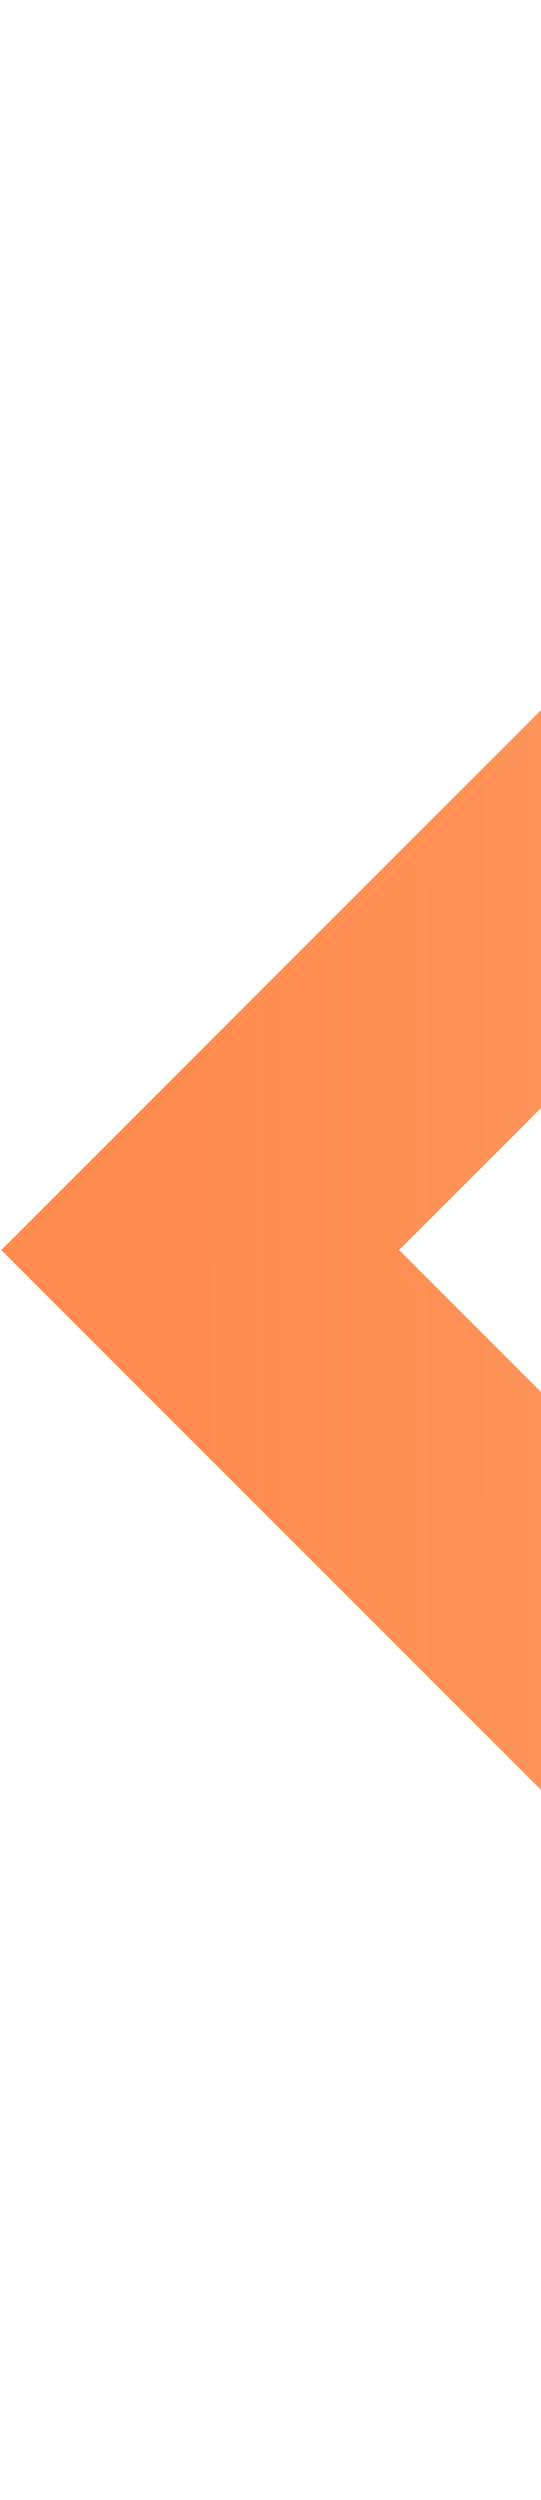 <svg width="100" height="462" viewBox="0 0 100 462" fill="none" xmlns="http://www.w3.org/2000/svg">
<path d="M249 443L37 231L249 19" stroke="url(#paint0_linear_68_13663)" stroke-width="52"/>
<defs>
<linearGradient id="paint0_linear_68_13663" x1="251.18" y1="230.819" x2="37" y2="231" gradientUnits="userSpaceOnUse">
<stop stop-color="#FF8C4E" stop-opacity="0.8"/>
<stop offset="1" stop-color="#FF8C4E"/>
</linearGradient>
</defs>
</svg>
